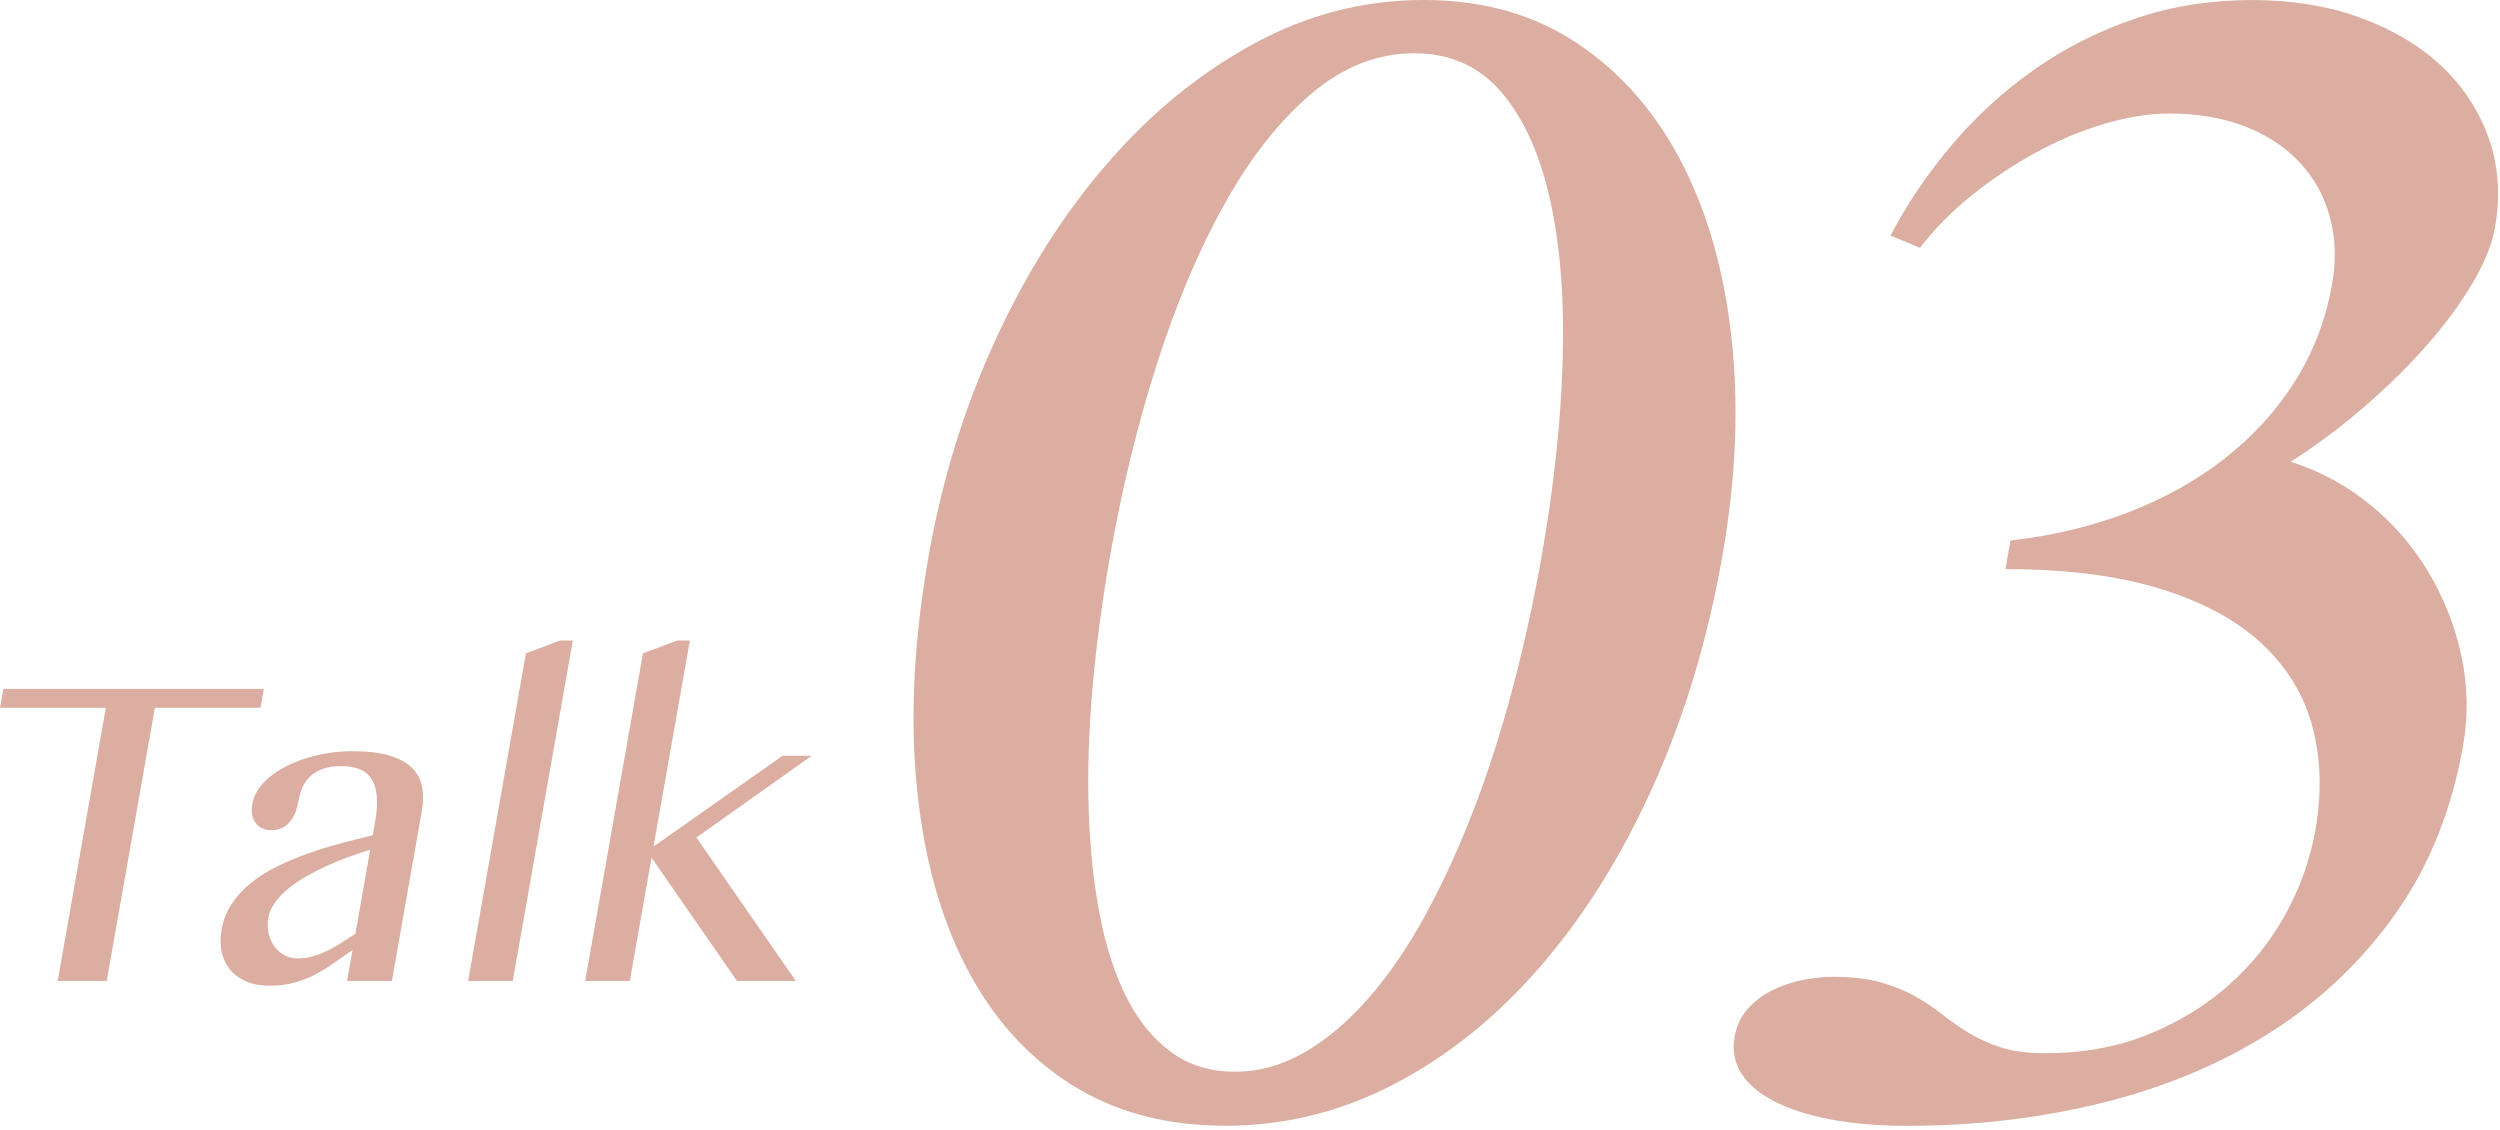 <?xml version="1.0" encoding="utf-8"?>
<!-- Generator: Adobe Illustrator 16.0.4, SVG Export Plug-In . SVG Version: 6.00 Build 0)  -->
<!DOCTYPE svg PUBLIC "-//W3C//DTD SVG 1.1//EN" "http://www.w3.org/Graphics/SVG/1.1/DTD/svg11.dtd">
<svg version="1.1" id="レイヤー_1" xmlns="http://www.w3.org/2000/svg" xmlns:xlink="http://www.w3.org/1999/xlink" x="0px"
	 y="0px" width="166px" height="75px" viewBox="0 0 166 75" enable-background="new 0 0 166 75" xml:space="preserve">
<g>
	<path fill="#DBAEA1" d="M17.52,45.747L17.298,47h-7.014L7.087,65.132H3.83L7.027,47H0l0.221-1.253H17.52z"/>
	<path fill="#DBAEA1" d="M26.024,65.132h-2.979l0.361-2.045c-0.4,0.269-0.793,0.543-1.182,0.821
		c-0.388,0.278-0.799,0.534-1.234,0.766c-0.436,0.231-0.904,0.419-1.407,0.563c-0.504,0.144-1.07,0.216-1.701,0.216
		c-0.584,0-1.096-0.095-1.536-0.286c-0.439-0.19-0.797-0.452-1.072-0.786s-0.46-0.728-0.556-1.183
		c-0.097-0.454-0.098-0.946-0.005-1.475c0.112-0.64,0.342-1.218,0.688-1.732c0.346-0.515,0.774-0.977,1.288-1.385
		c0.512-0.408,1.091-0.77,1.735-1.085c0.646-0.315,1.318-0.599,2.021-0.849c0.702-0.25,1.421-0.473,2.157-0.668
		c0.734-0.195,1.45-0.376,2.147-0.542l0.164-0.933c0.119-0.677,0.153-1.25,0.102-1.719c-0.052-0.468-0.178-0.846-0.378-1.134
		c-0.199-0.287-0.467-0.494-0.802-0.619c-0.336-0.125-0.726-0.188-1.171-0.188c-0.501,0-0.921,0.065-1.259,0.195
		c-0.339,0.129-0.617,0.301-0.835,0.515c-0.219,0.214-0.385,0.457-0.498,0.73c-0.113,0.274-0.193,0.55-0.243,0.828
		c-0.046,0.26-0.111,0.51-0.194,0.751c-0.085,0.242-0.199,0.452-0.343,0.633c-0.143,0.181-0.319,0.327-0.529,0.438
		c-0.209,0.112-0.463,0.167-0.76,0.167c-0.231,0-0.436-0.043-0.609-0.132c-0.175-0.088-0.318-0.21-0.43-0.368
		s-0.186-0.343-0.222-0.557c-0.037-0.214-0.033-0.445,0.012-0.696c0.086-0.492,0.329-0.951,0.729-1.378
		c0.399-0.426,0.901-0.795,1.503-1.106c0.603-0.311,1.286-0.556,2.051-0.738c0.765-0.181,1.551-0.271,2.357-0.271
		c0.983,0,1.798,0.095,2.441,0.285c0.644,0.19,1.144,0.457,1.501,0.8c0.356,0.343,0.585,0.761,0.684,1.252
		c0.099,0.492,0.096,1.034-0.009,1.628L26.024,65.132z M24.582,56.421c-0.451,0.139-0.921,0.297-1.411,0.473
		c-0.491,0.176-0.977,0.374-1.455,0.592s-0.94,0.454-1.384,0.709c-0.444,0.255-0.843,0.527-1.194,0.814
		c-0.353,0.287-0.646,0.593-0.879,0.918c-0.234,0.324-0.382,0.663-0.443,1.015c-0.064,0.362-0.058,0.708,0.019,1.037
		s0.204,0.617,0.384,0.862c0.179,0.247,0.402,0.441,0.669,0.585c0.268,0.144,0.559,0.215,0.874,0.215
		c0.334,0,0.659-0.043,0.977-0.132c0.316-0.088,0.63-0.207,0.939-0.354c0.309-0.149,0.622-0.323,0.94-0.522
		c0.318-0.199,0.645-0.41,0.981-0.633L24.582,56.421z"/>
	<path fill="#DBAEA1" d="M34.049,65.132h-2.964l3.836-21.751l2.265-0.849h0.849L34.049,65.132z"/>
	<path fill="#DBAEA1" d="M43.393,56.212l8.563-6.026h1.935l-7.65,5.427l6.601,9.519h-3.91l-5.668-8.183l-1.443,8.183h-2.964
		l3.836-21.751l2.265-0.849h0.849L43.393,56.212z"/>
</g>
<g>
	<path fill="#DBAEA1" d="M81.343,74.75c-3.966,0-7.398-0.931-10.3-2.793c-2.902-1.863-5.211-4.469-6.927-7.819
		c-1.717-3.35-2.8-7.34-3.247-11.972c-0.448-4.631-0.184-9.715,0.793-15.252c0.892-5.059,2.364-9.826,4.418-14.305
		c2.055-4.477,4.53-8.391,7.429-11.741c2.897-3.349,6.133-5.998,9.707-7.947C86.789,0.974,90.558,0,94.523,0
		c3.965,0,7.391,0.974,10.276,2.922c2.887,1.949,5.188,4.598,6.904,7.947c1.717,3.35,2.812,7.264,3.287,11.741
		c0.476,4.479,0.268,9.246-0.624,14.305c-0.977,5.537-2.506,10.622-4.588,15.252c-2.081,4.632-4.569,8.622-7.468,11.972
		c-2.897,3.35-6.126,5.956-9.685,7.819C89.069,73.819,85.308,74.75,81.343,74.75z M81.976,71.162c1.606,0,3.151-0.427,4.635-1.282
		c1.483-0.854,2.899-2.051,4.247-3.589c1.349-1.538,2.602-3.366,3.762-5.486c1.159-2.119,2.228-4.443,3.204-6.973
		c0.975-2.529,1.845-5.23,2.606-8.101c0.764-2.871,1.409-5.811,1.939-8.818c0.796-4.512,1.258-8.784,1.389-12.818
		c0.13-4.032-0.134-7.579-0.79-10.638c-0.657-3.059-1.726-5.477-3.206-7.254c-1.482-1.777-3.436-2.666-5.862-2.666
		c-2.428,0-4.694,0.889-6.802,2.666c-2.107,1.777-4.021,4.196-5.739,7.254c-1.72,3.06-3.225,6.606-4.517,10.638
		c-1.293,4.034-2.337,8.306-3.133,12.818c-0.53,3.008-0.919,5.947-1.17,8.818c-0.249,2.871-0.333,5.571-0.248,8.101
		c0.083,2.53,0.33,4.854,0.744,6.973c0.412,2.12,1.013,3.948,1.801,5.486c0.787,1.538,1.773,2.735,2.956,3.589
		C78.975,70.735,80.368,71.162,81.976,71.162z"/>
	<path fill="#DBAEA1" d="M133.495,35.889c2.753-0.308,5.34-0.923,7.759-1.846c2.418-0.923,4.568-2.119,6.452-3.588
		c1.882-1.469,3.439-3.179,4.673-5.127c1.231-1.949,2.056-4.102,2.472-6.46c0.277-1.572,0.23-3.051-0.141-4.435
		s-1.031-2.589-1.979-3.614c-0.946-1.026-2.155-1.828-3.624-2.41c-1.471-0.581-3.162-0.871-5.076-0.871
		c-1.333,0-2.776,0.23-4.326,0.692c-1.551,0.461-3.074,1.103-4.568,1.923c-1.495,0.82-2.911,1.769-4.245,2.845
		c-1.335,1.077-2.47,2.23-3.404,3.461l-1.958-0.82c1.132-2.153,2.507-4.179,4.122-6.076c1.617-1.897,3.438-3.554,5.466-4.973
		c2.026-1.418,4.249-2.538,6.668-3.358c2.417-0.82,5.011-1.23,7.779-1.23c2.597,0,4.964,0.384,7.102,1.153
		c2.138,0.769,3.934,1.829,5.387,3.179c1.455,1.351,2.514,2.948,3.18,4.793c0.666,1.846,0.81,3.846,0.43,5.999
		c-0.193,1.094-0.692,2.324-1.497,3.691c-0.806,1.368-1.827,2.752-3.065,4.153c-1.239,1.402-2.633,2.769-4.184,4.102
		c-1.552,1.333-3.155,2.53-4.812,3.589c1.942,0.616,3.698,1.564,5.267,2.846s2.866,2.786,3.895,4.512
		c1.029,1.726,1.754,3.581,2.173,5.563c0.42,1.982,0.454,3.965,0.104,5.947c-0.747,4.238-2.228,7.93-4.438,11.074
		c-2.213,3.146-4.957,5.768-8.232,7.871c-3.276,2.102-6.988,3.674-11.137,4.717c-4.149,1.042-8.513,1.563-13.093,1.563
		c-1.948,0-3.666-0.146-5.153-0.436c-1.486-0.291-2.724-0.692-3.709-1.205c-0.987-0.513-1.708-1.128-2.162-1.846
		c-0.454-0.717-0.603-1.521-0.446-2.409c0.133-0.751,0.432-1.385,0.898-1.897c0.466-0.512,1.017-0.922,1.652-1.23
		c0.635-0.307,1.307-0.529,2.015-0.667c0.708-0.136,1.369-0.205,1.984-0.205c1.264,0,2.336,0.128,3.214,0.384
		c0.877,0.257,1.642,0.573,2.294,0.949c0.651,0.376,1.246,0.778,1.786,1.205s1.118,0.829,1.736,1.205
		c0.617,0.376,1.322,0.692,2.114,0.949c0.792,0.256,1.77,0.384,2.932,0.384c2.494,0,4.764-0.411,6.805-1.231
		c2.042-0.82,3.832-1.914,5.372-3.281c1.54-1.367,2.8-2.939,3.78-4.717c0.979-1.777,1.641-3.64,1.984-5.588
		c0.435-2.461,0.368-4.75-0.197-6.87c-0.567-2.119-1.688-3.956-3.361-5.512c-1.675-1.555-3.921-2.769-6.741-3.64
		s-6.247-1.307-10.279-1.307L133.495,35.889z"/>
</g>
</svg>
